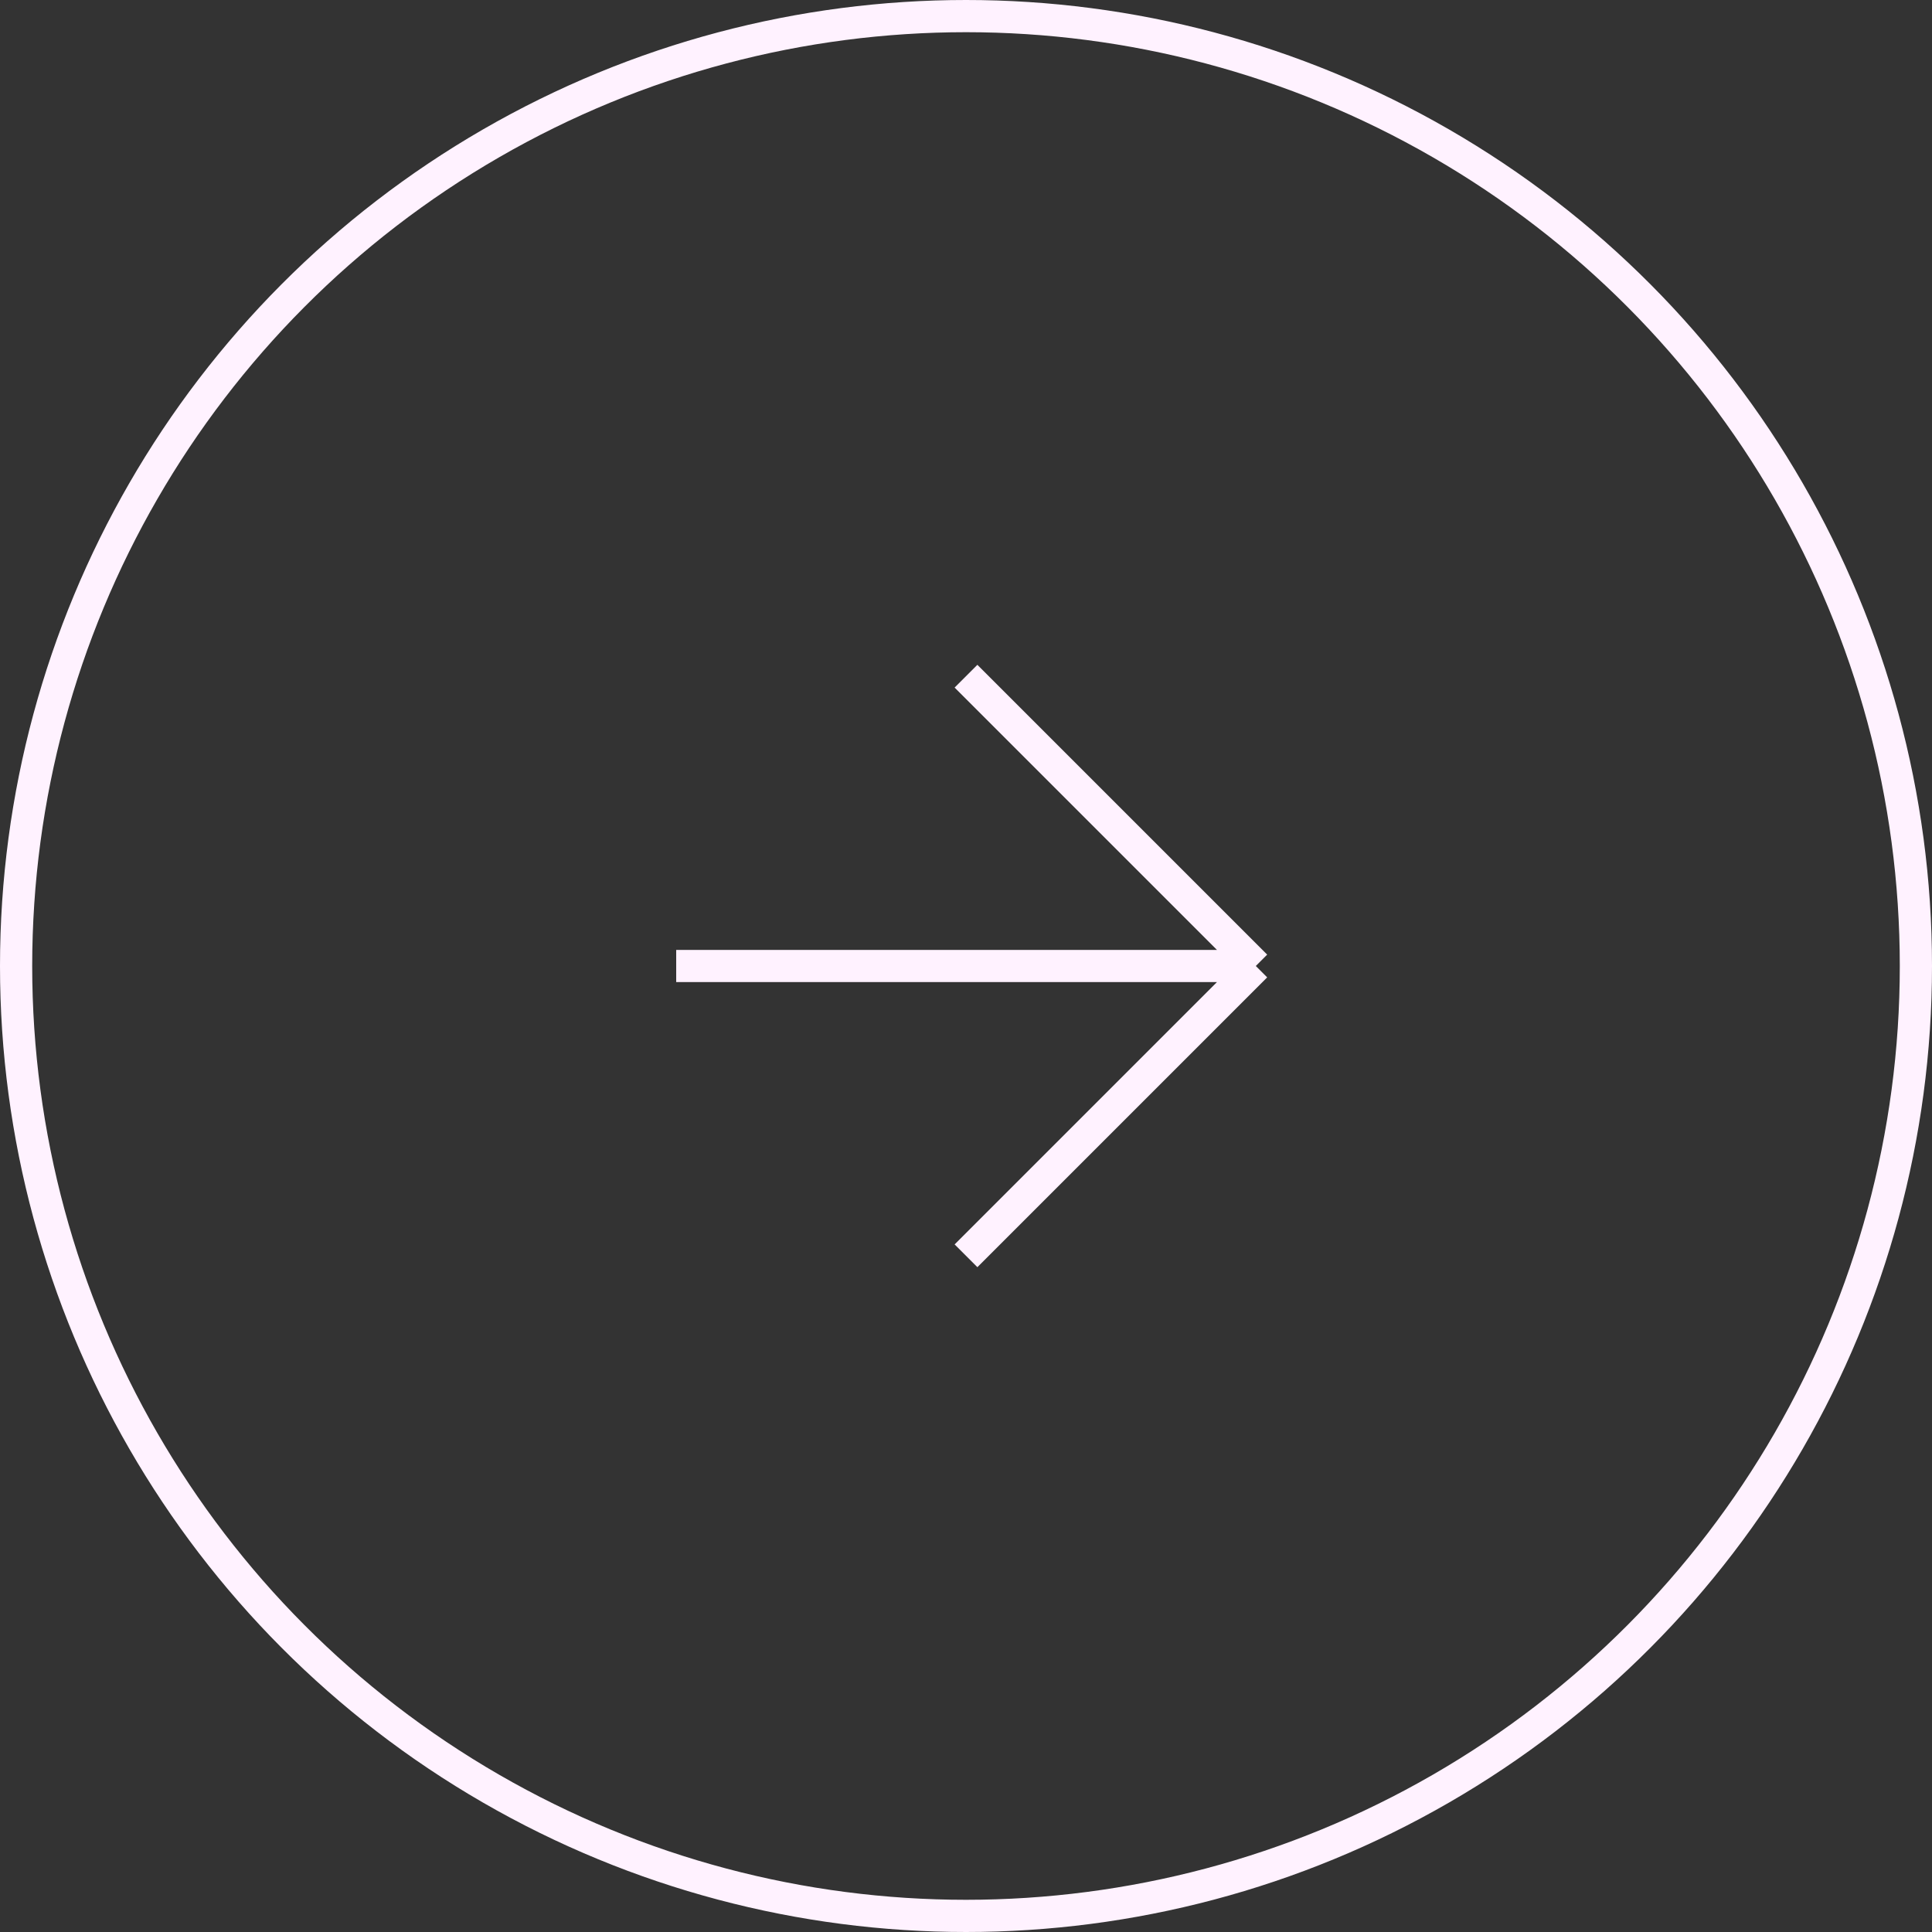 <?xml version="1.0" encoding="UTF-8"?> <svg xmlns="http://www.w3.org/2000/svg" width="60" height="60" viewBox="0 0 60 60" fill="none"><rect x="0" y="0" width="60" height="60" fill="#333333" stroke="none"/><circle cx="30" cy="30" r="29.5" stroke="#FFF2FF"></circle><path d="M21 30H39M39 30L30 21M39 30L30 39" stroke="#FFF2FF"></path></svg> 
